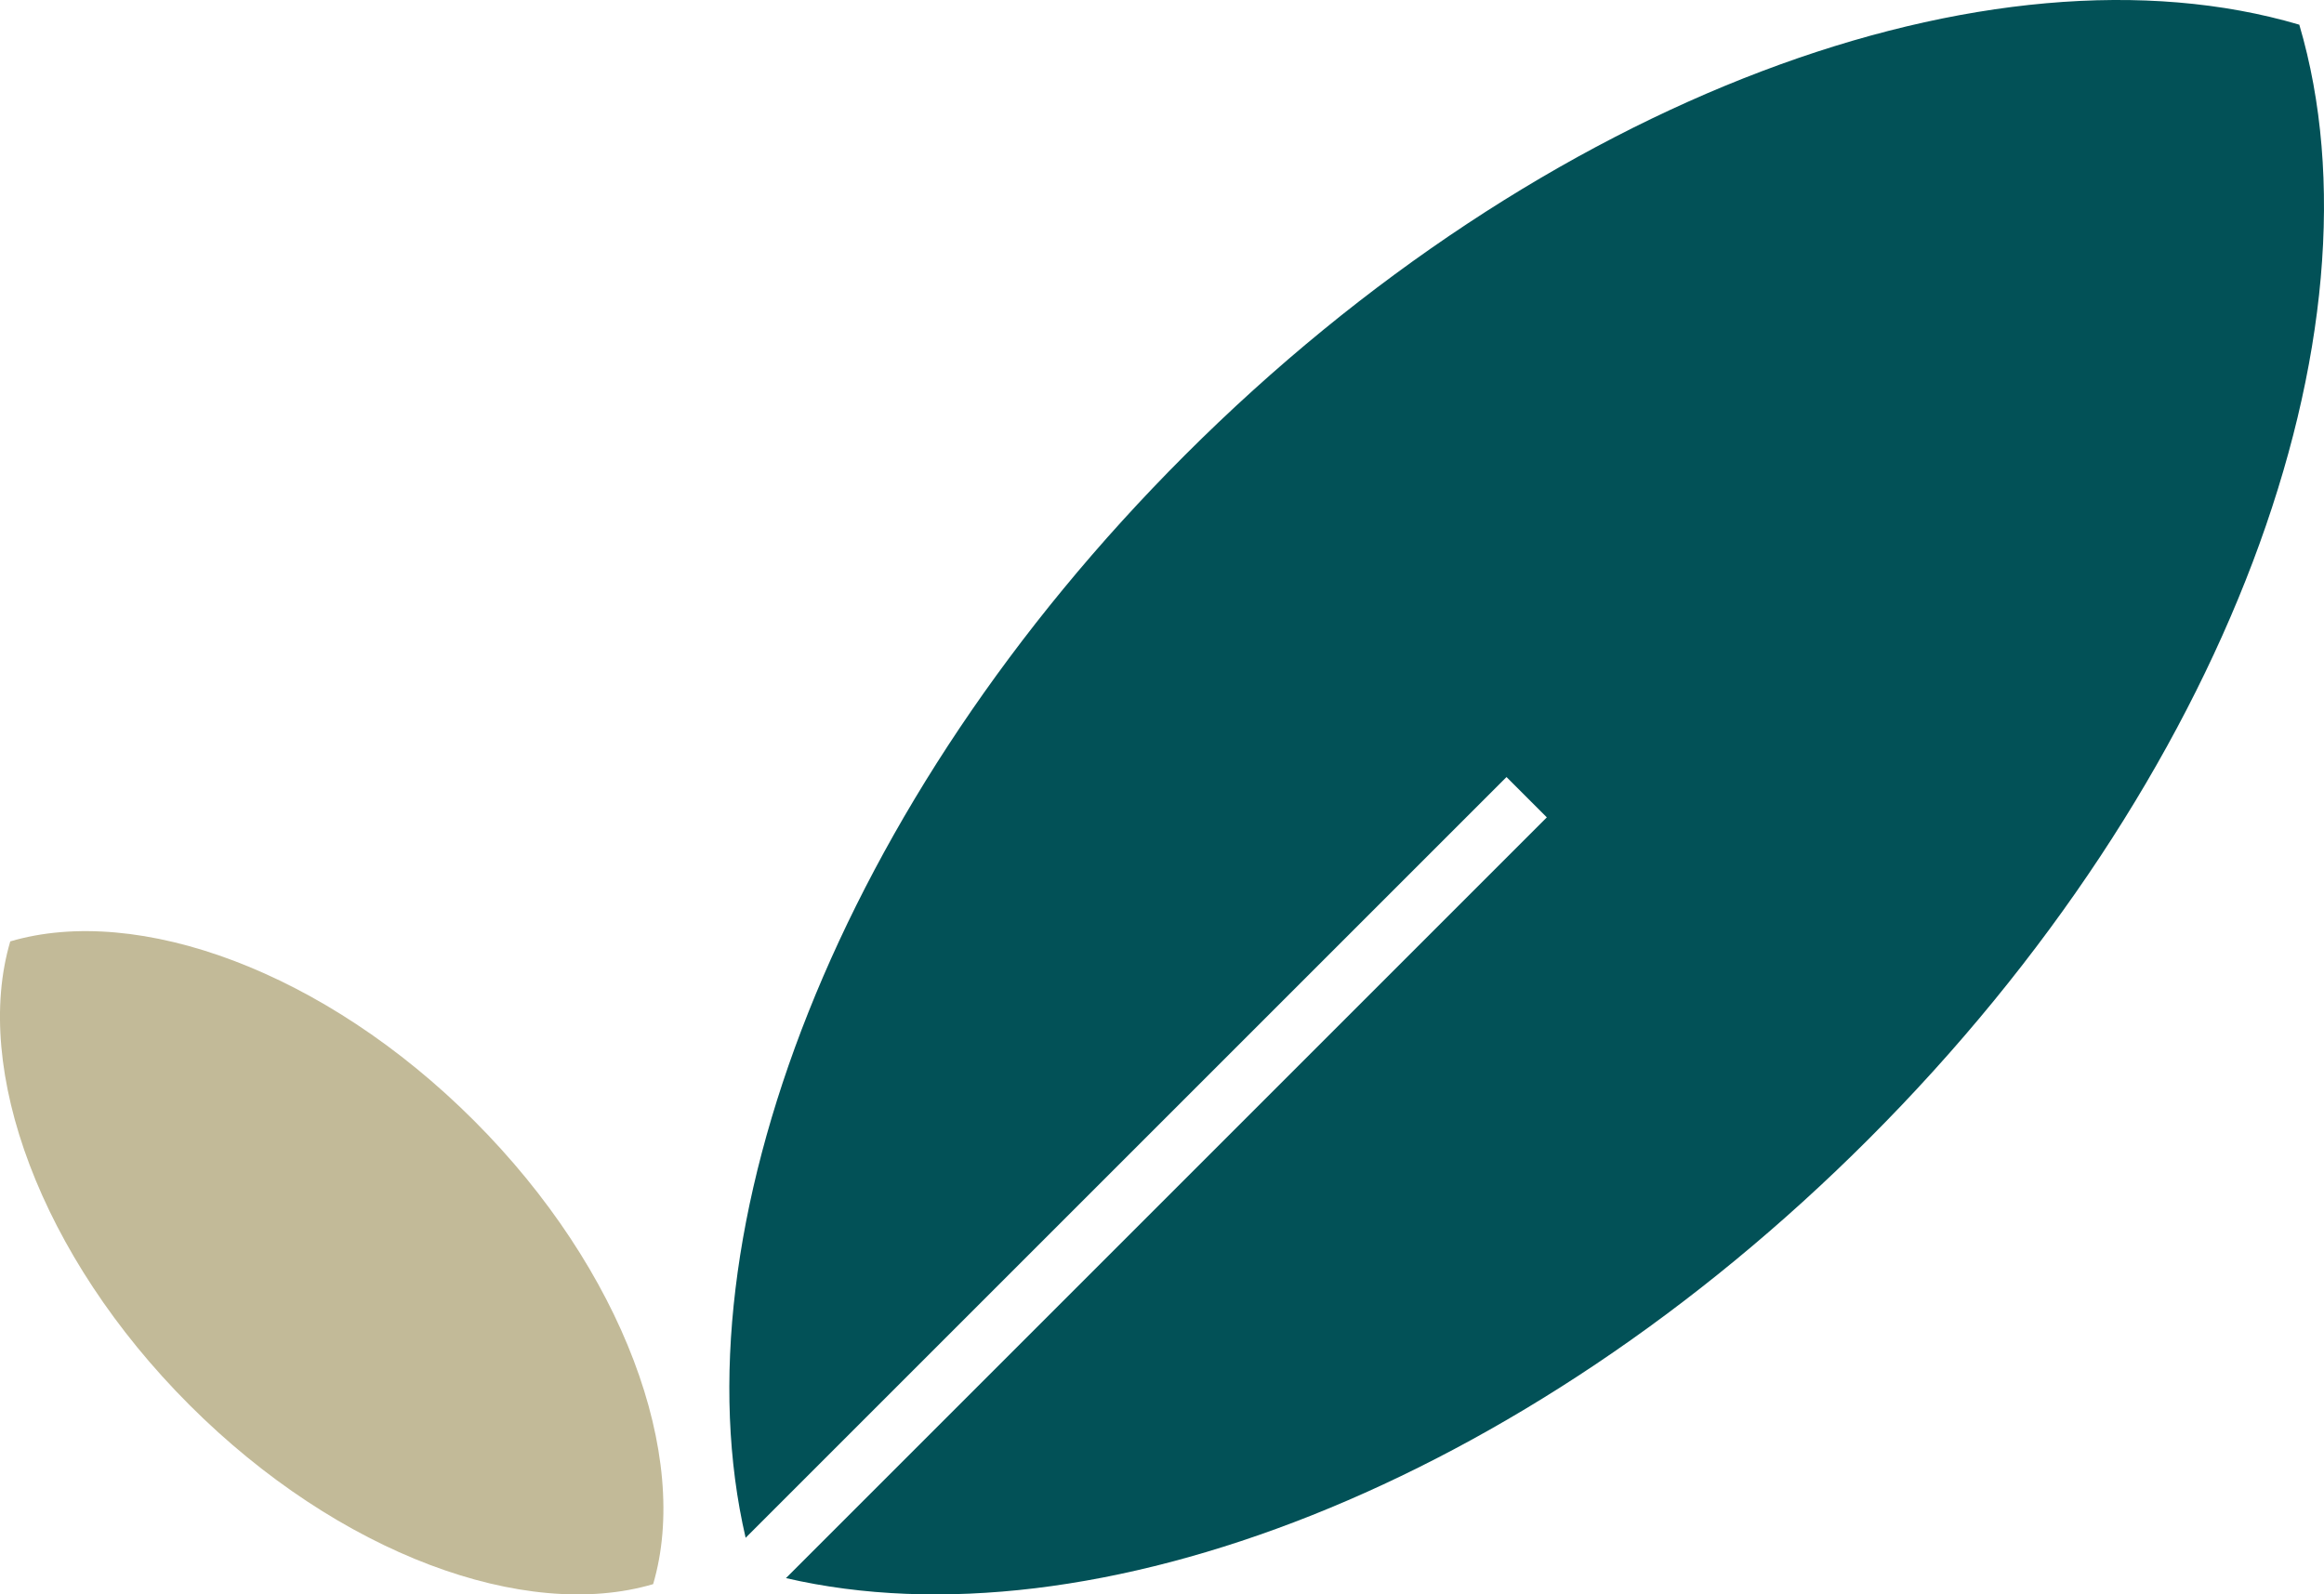 <?xml version="1.0" encoding="UTF-8"?> <svg xmlns="http://www.w3.org/2000/svg" id="Livello_2" viewBox="0 0 407.49 279.61"><defs><style>.cls-1{fill:#025157;}.cls-2{fill:#c2ba98;}</style></defs><g id="Livello_1-2"><path class="cls-2" d="m1.8,165.09c-6.61,22.38,5.2,55.08,31.42,81.3,26.22,26.22,58.92,38.02,81.3,31.42,6.61-22.38-5.2-55.08-31.42-81.3-26.22-26.22-58.92-38.02-81.3-31.42Z"></path><g><polygon class="cls-1" points="132.21 275.28 132.21 275.28 132.21 275.28 132.21 275.28"></polygon><path class="cls-1" d="m403.16,4.33c-53.81-15.88-132.4,12.49-195.43,75.52-60.87,60.87-89.42,136.27-76.99,189.83l133.41-133.41,7.07,7.07-133.41,133.41c53.56,12.43,128.96-16.11,189.83-76.99,63.02-63.02,91.4-141.62,75.52-195.43Z"></path></g></g></svg> 